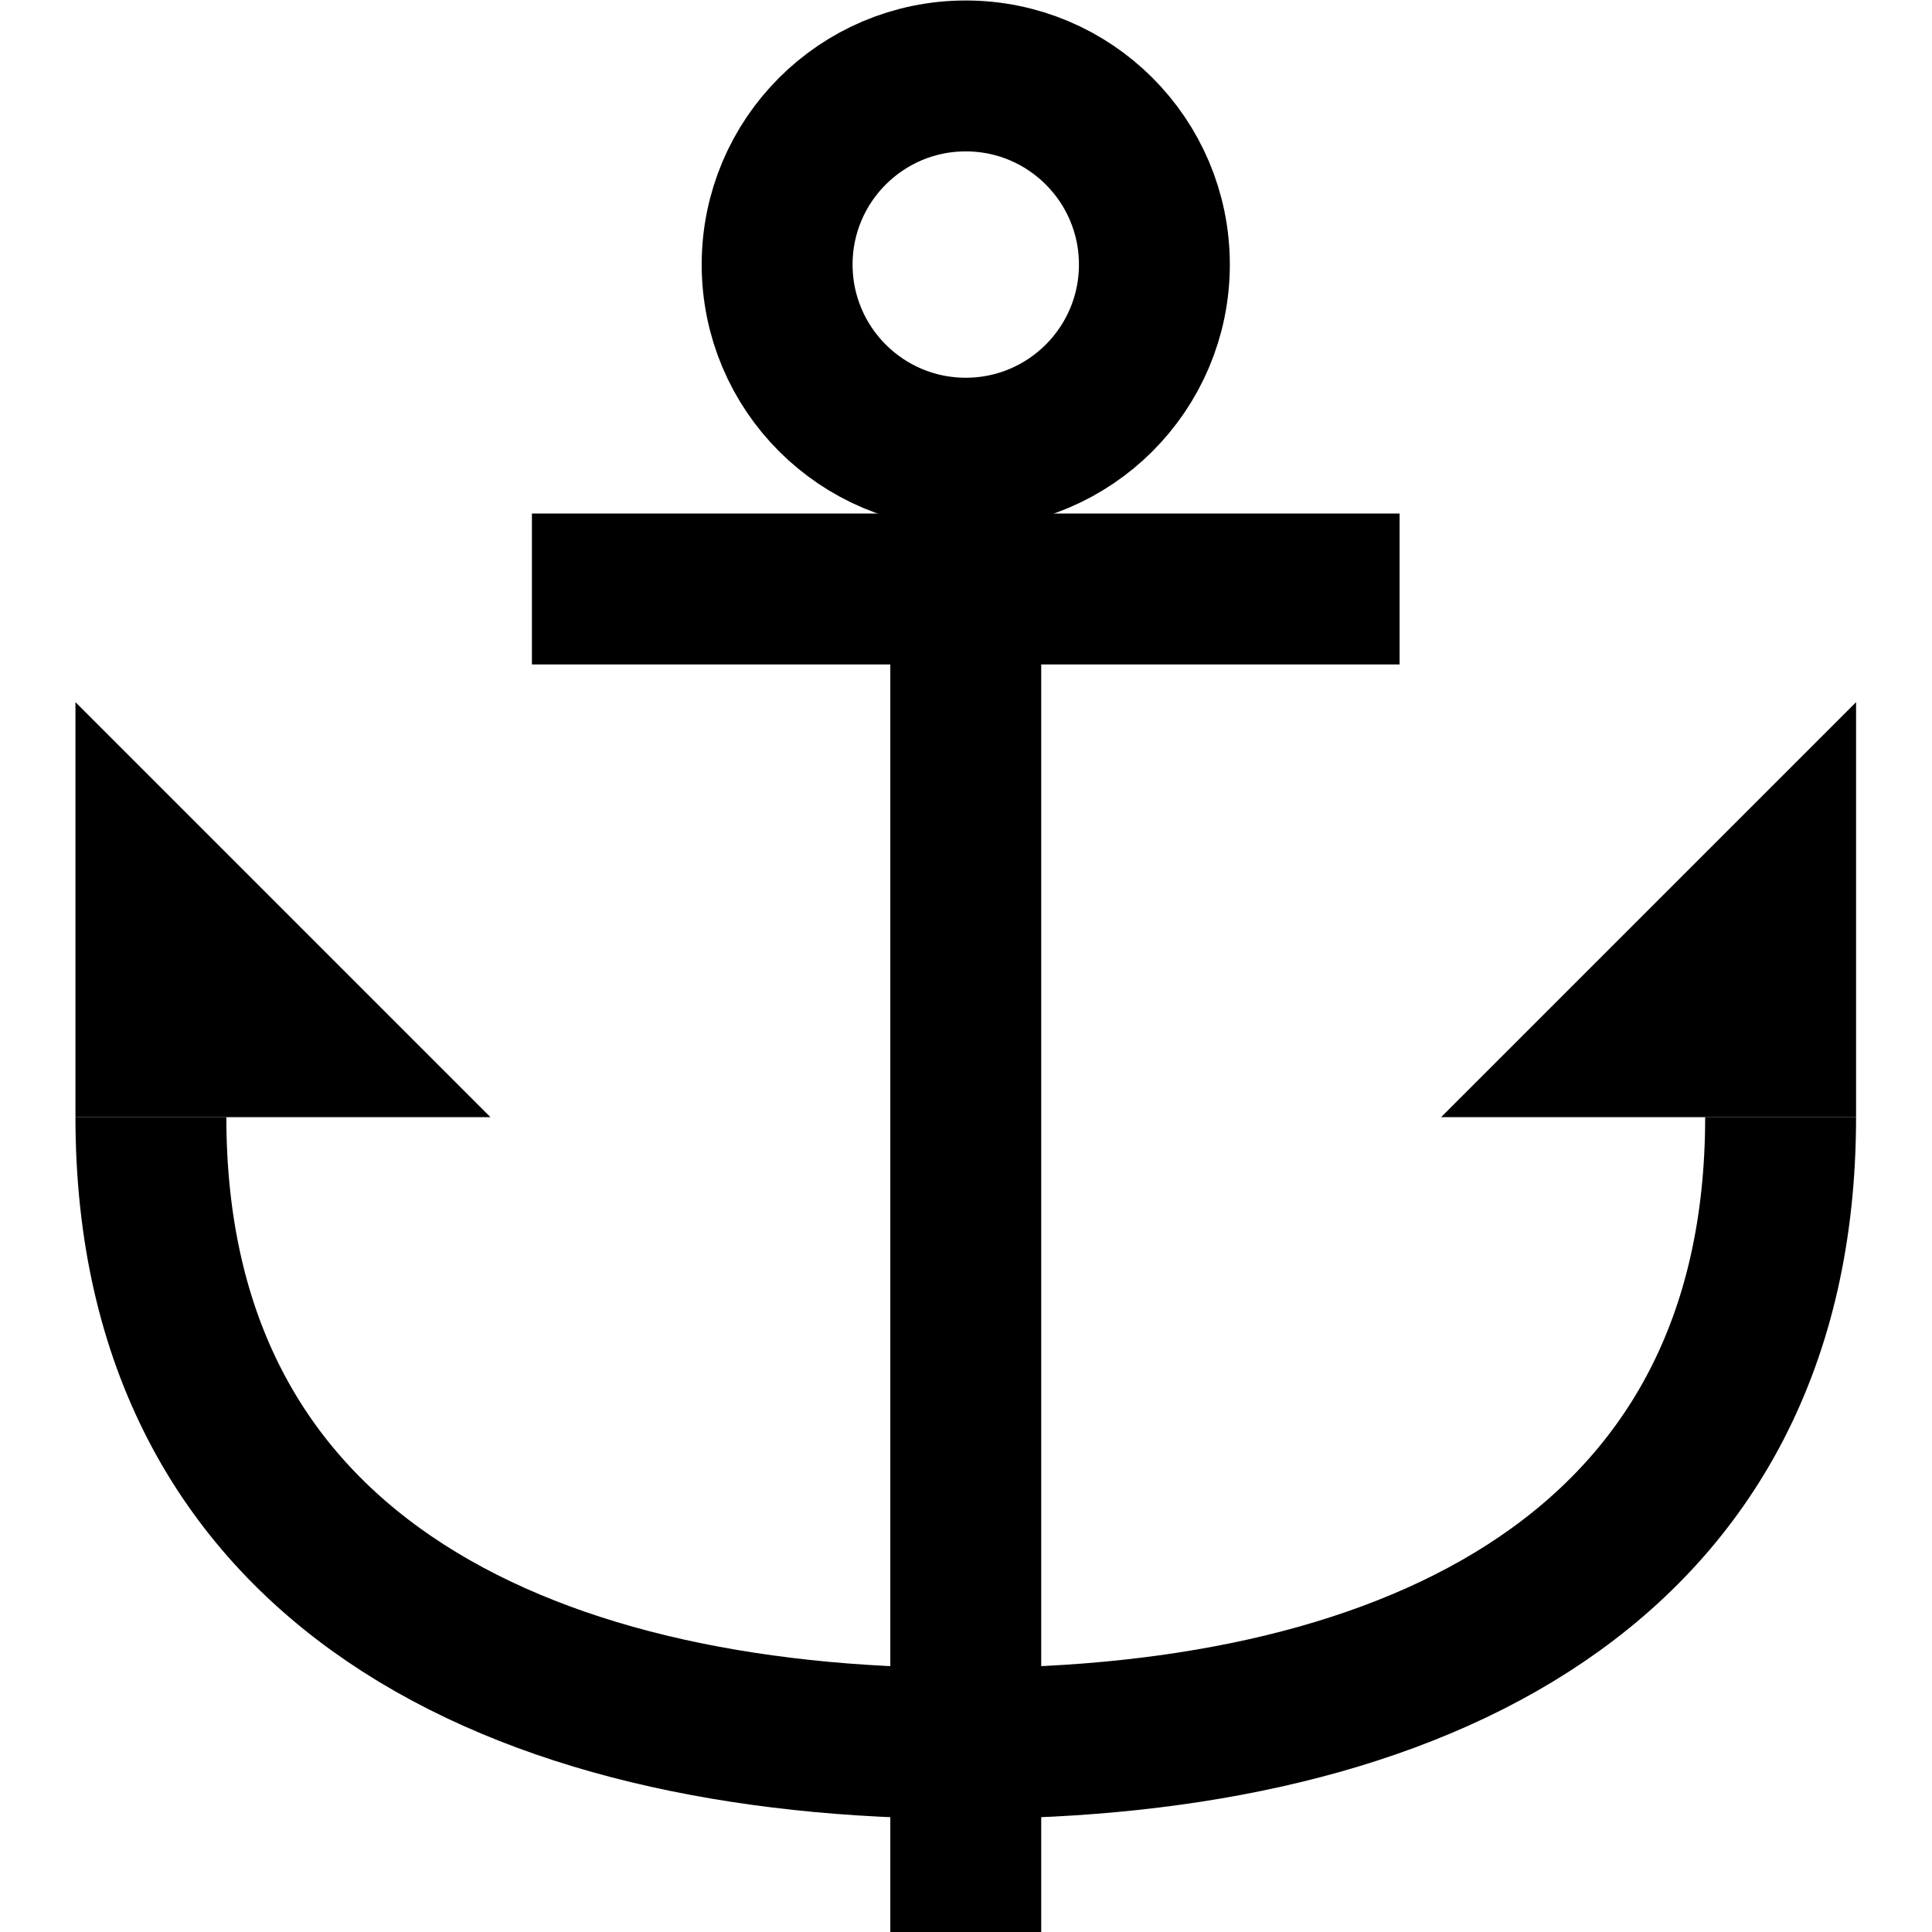 <?xml version="1.0" encoding="UTF-8" standalone="no"?>
<!-- Created with Inkscape (http://www.inkscape.org/) -->

<svg
   version="1.1"
   id="svg3001"
   xml:space="preserve"
   width="682.667"
   height="682.667"
   viewBox="0 0 682.667 682.667"
   xmlns="http://www.w3.org/2000/svg"
   xmlns:svg="http://www.w3.org/2000/svg"><defs
     id="defs3005"><clipPath
       clipPathUnits="userSpaceOnUse"
       id="clipPath3015"><path
         d="M 0,512 H 512 V 0 H 0 Z"
         id="path3013" /></clipPath><clipPath
       clipPathUnits="userSpaceOnUse"
       id="clipPath3031"><path
         d="M 0,512 H 512 V 0 H 0 Z"
         id="path3029" /></clipPath></defs><g
     id="g3007"
     transform="matrix(1.333,0,0,-1.333,0,682.667)"><g
       id="g3009"><g
         id="g3011"
         clip-path="url(#clipPath3015)"><g
           id="g3017"
           transform="translate(256,392)"><path
             d="M 0,0 V -392"
             style="fill:none;stroke:#000000;stroke-width:40;stroke-linecap:butt;stroke-linejoin:miter;stroke-miterlimit:10;stroke-dasharray:none;stroke-opacity:1"
             id="path3019" /></g></g></g><g
       id="g3021"
       transform="translate(141,356)"><path
         d="M 0,0 H 230"
         style="fill:none;stroke:#000000;stroke-width:40;stroke-linecap:butt;stroke-linejoin:miter;stroke-miterlimit:10;stroke-dasharray:none;stroke-opacity:1"
         id="path3023" /></g><g
       id="g3025"><g
         id="g3027"
         clip-path="url(#clipPath3031)"><g
           id="g3033"
           transform="translate(206,442)"><path
             d="M 0,0 C 0,27.614 22.386,50 50,50 77.614,50 100,27.614 100,0 100,-27.614 77.614,-50 50,-50 22.386,-50 0,-27.614 0,0 Z"
             style="fill:none;stroke:#000000;stroke-width:40;stroke-linecap:butt;stroke-linejoin:miter;stroke-miterlimit:10;stroke-dasharray:none;stroke-opacity:1"
             id="path3035" /></g><g
           id="g3037"
           transform="translate(472,216)"><path
             d="m 0,0 c 0,-119.293 -96.707,-166 -216,-166 -119.293,0 -216,46.707 -216,166"
             style="fill:none;stroke:#000000;stroke-width:40;stroke-linecap:butt;stroke-linejoin:miter;stroke-miterlimit:10;stroke-dasharray:none;stroke-opacity:1"
             id="path3039" /></g><g
           id="g3041"
           transform="translate(130,216)"><path
             d="M 0,0 -110,110 V 0 Z"
             style="fill:#000000;fill-opacity:1;fill-rule:nonzero;stroke:none"
             id="path3043" /></g><g
           id="g3045"
           transform="translate(382,216)"><path
             d="M 0,0 110,110 V 0 Z"
             style="fill:#000000;fill-opacity:1;fill-rule:nonzero;stroke:none"
             id="path3047" /></g></g></g></g></svg>
